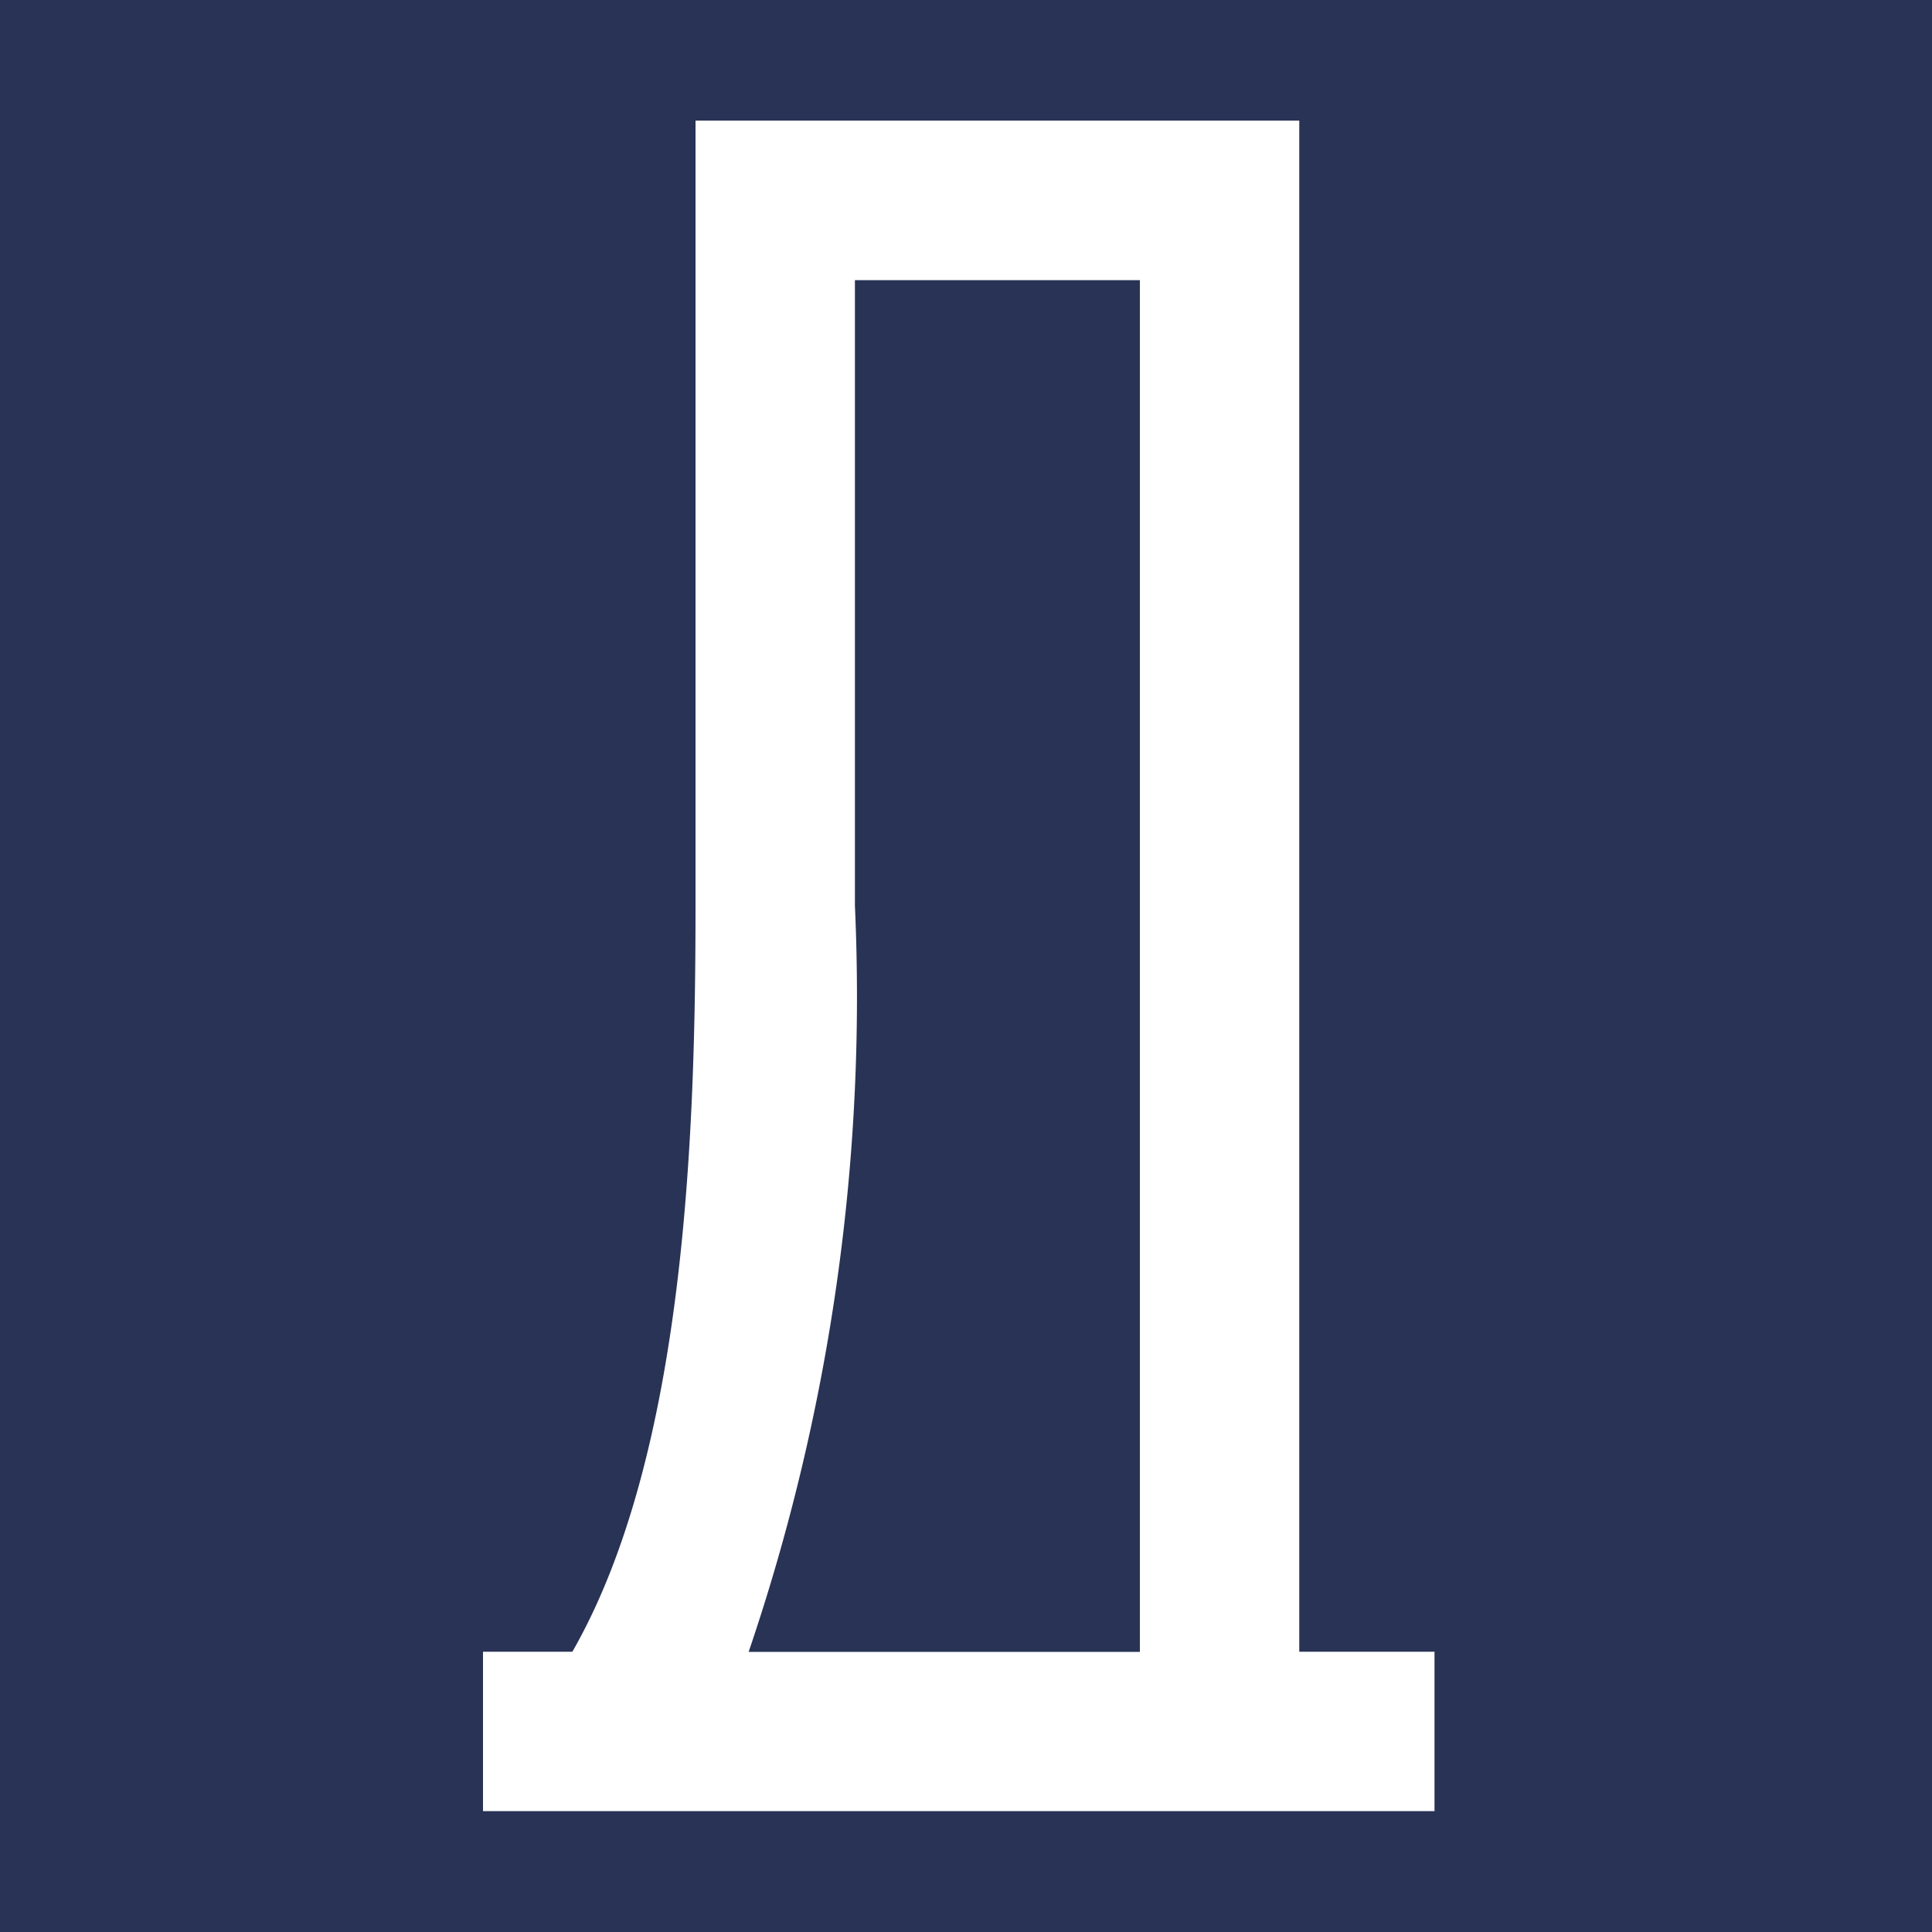 <svg xmlns="http://www.w3.org/2000/svg" xmlns:xlink="http://www.w3.org/1999/xlink" width="16" height="16" viewBox="0 0 16 16"><rect x="0" y="0" width="16" height="16" fill="#808080" stroke="none"/><defs><clipPath id="b"><rect width="16" height="16"/></clipPath></defs><g id="a" clip-path="url(#b)"><rect width="16" height="16" fill="#283355"/><rect width="16" height="16" fill="#283355"/><path d="M3.08,6.5V1.321H5.44v11.36H2.2A16.84,16.84,0,0,0,3.08,6.5M6.56,14H7.88v-1.32H6.76V0h-5V6.5c0,1.86-.08,4.54-1.02,6.18H0V14H6.56Z" transform="translate(4 0.999)" fill="#fff"/></g></svg>
